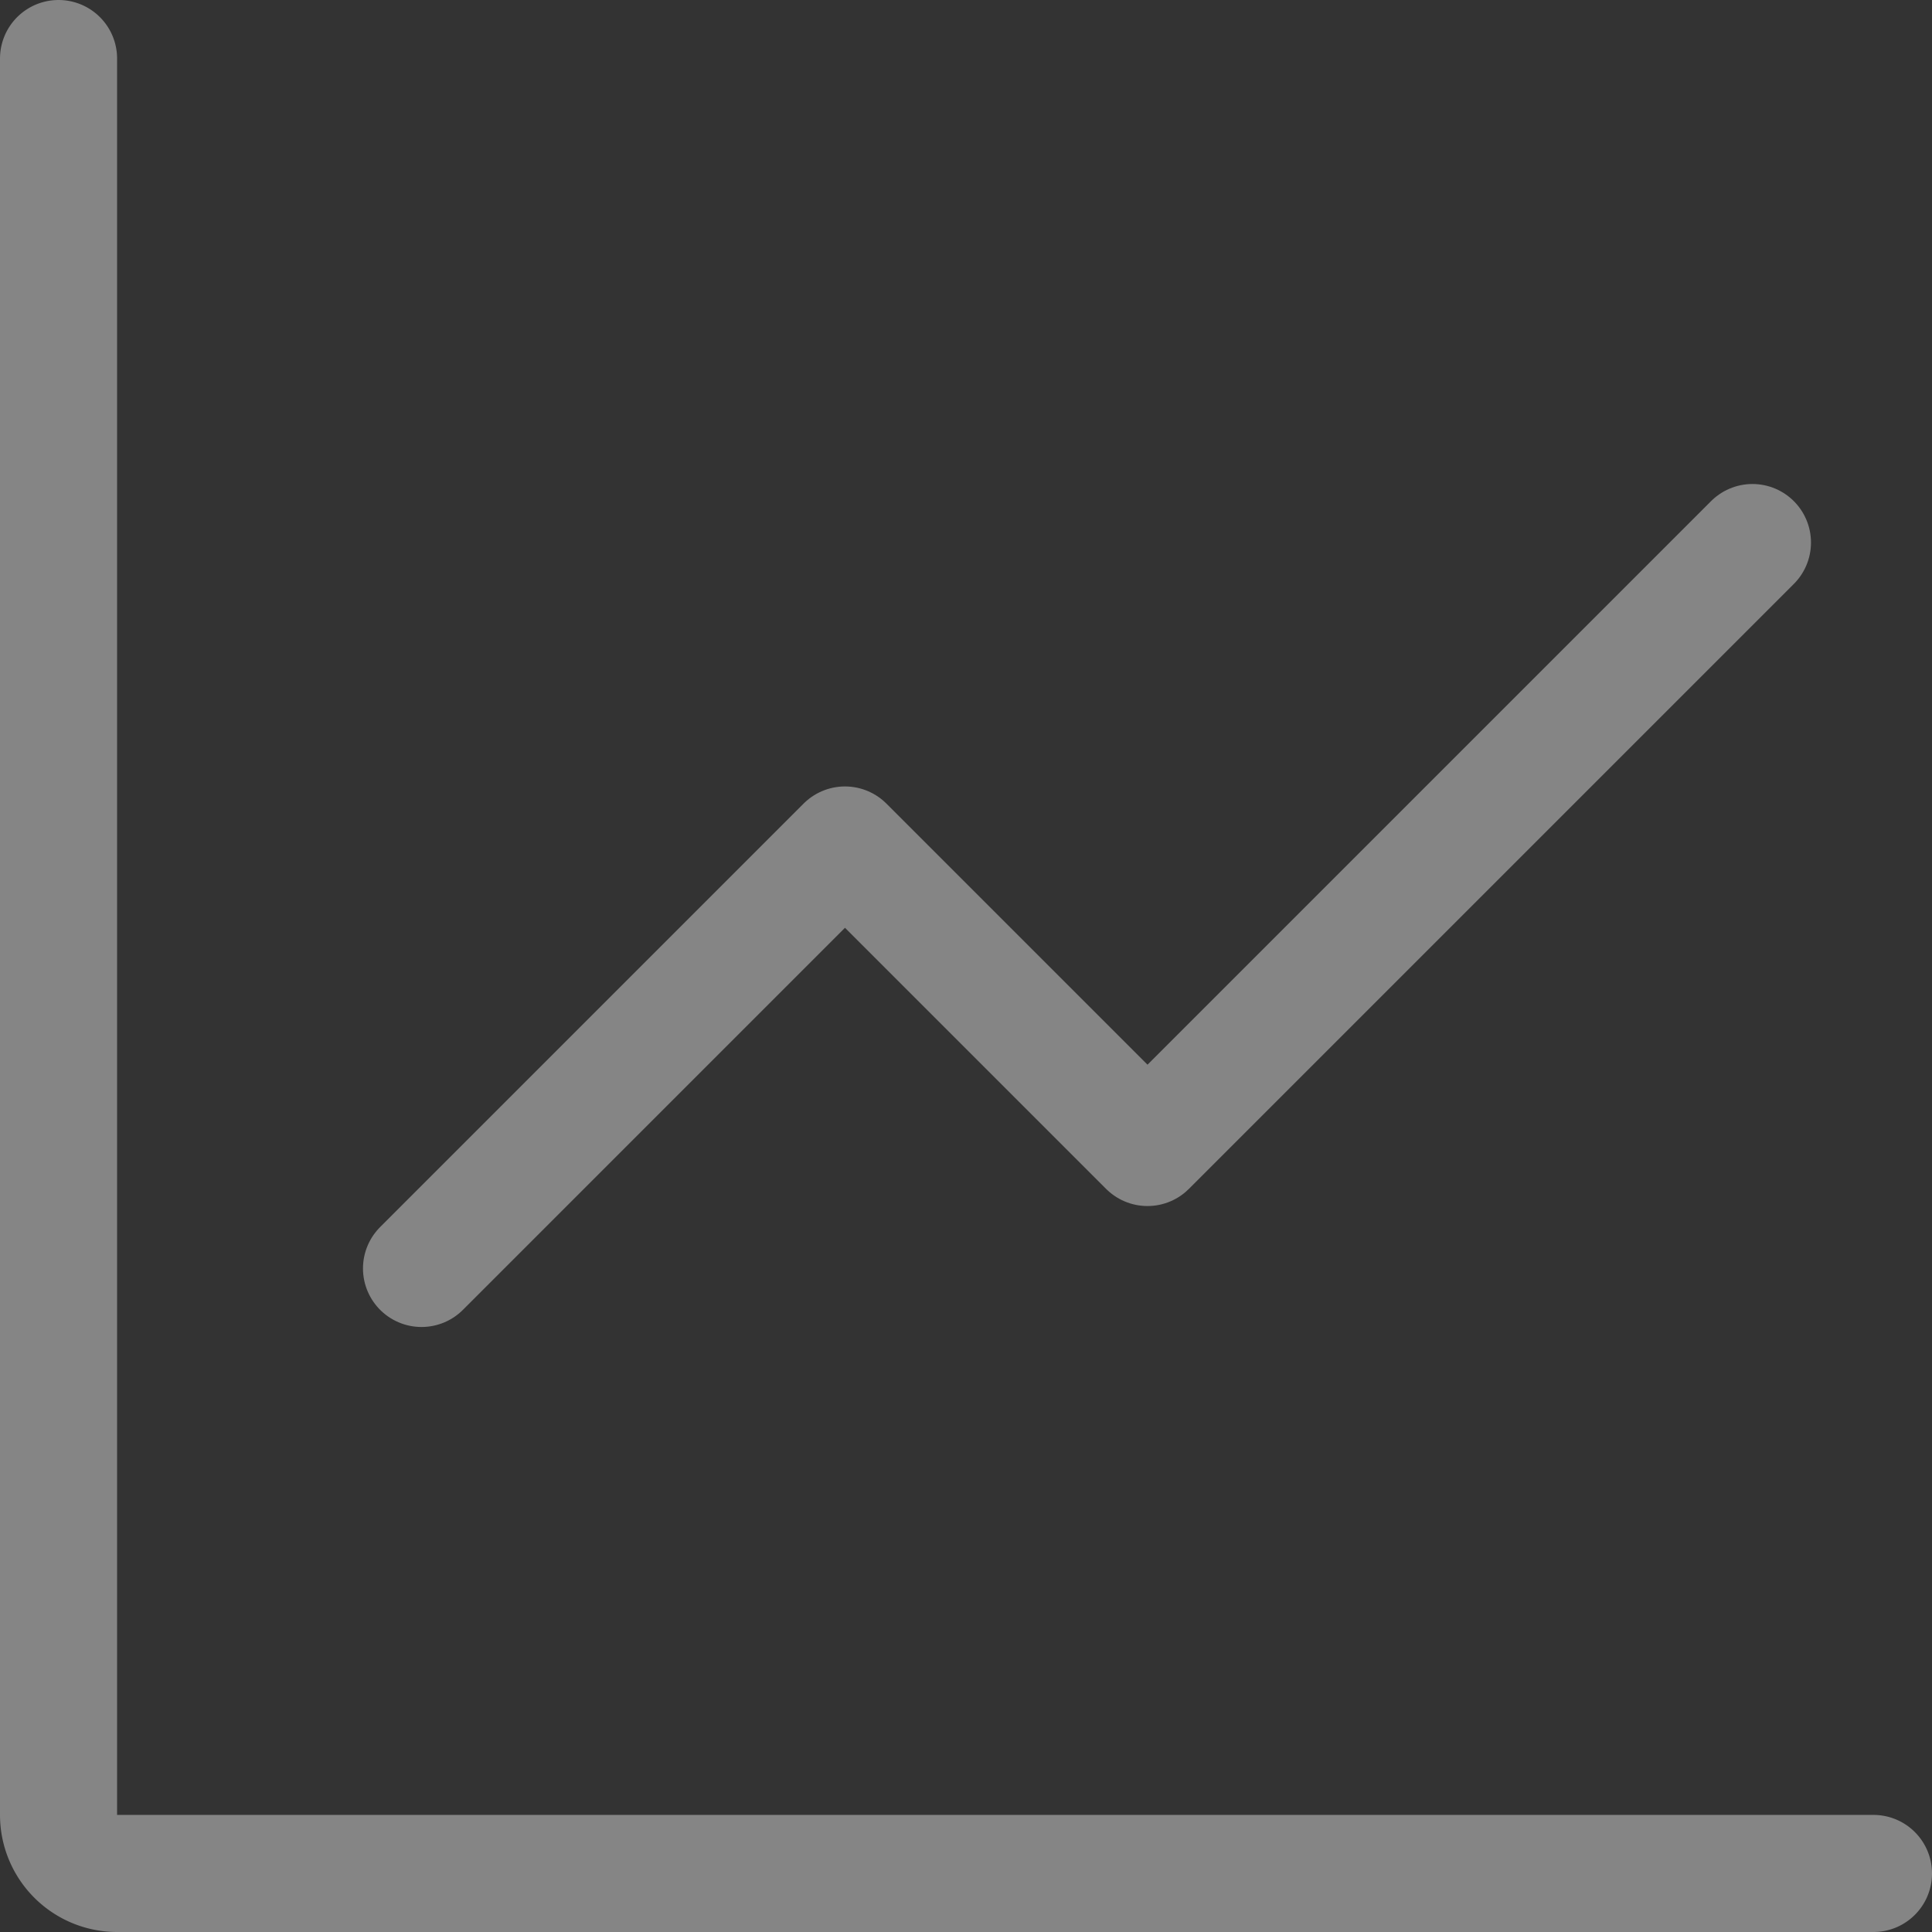 <svg width="33" height="33" fill="none" xmlns="http://www.w3.org/2000/svg"><rect width="100%" height="100%" fill="#333333" stroke="none"/><path d="M1 1v30a1 1 0 001 1h30" stroke="#fff" stroke-opacity=".4" stroke-width="2" stroke-linecap="round" stroke-linejoin="round"/><path d="M29.933 9.267L19.6 19.6l-5.167-5.167L7.2 21.666" stroke="#fff" stroke-opacity=".4" stroke-width="2" stroke-linecap="round" stroke-linejoin="round"/></svg>